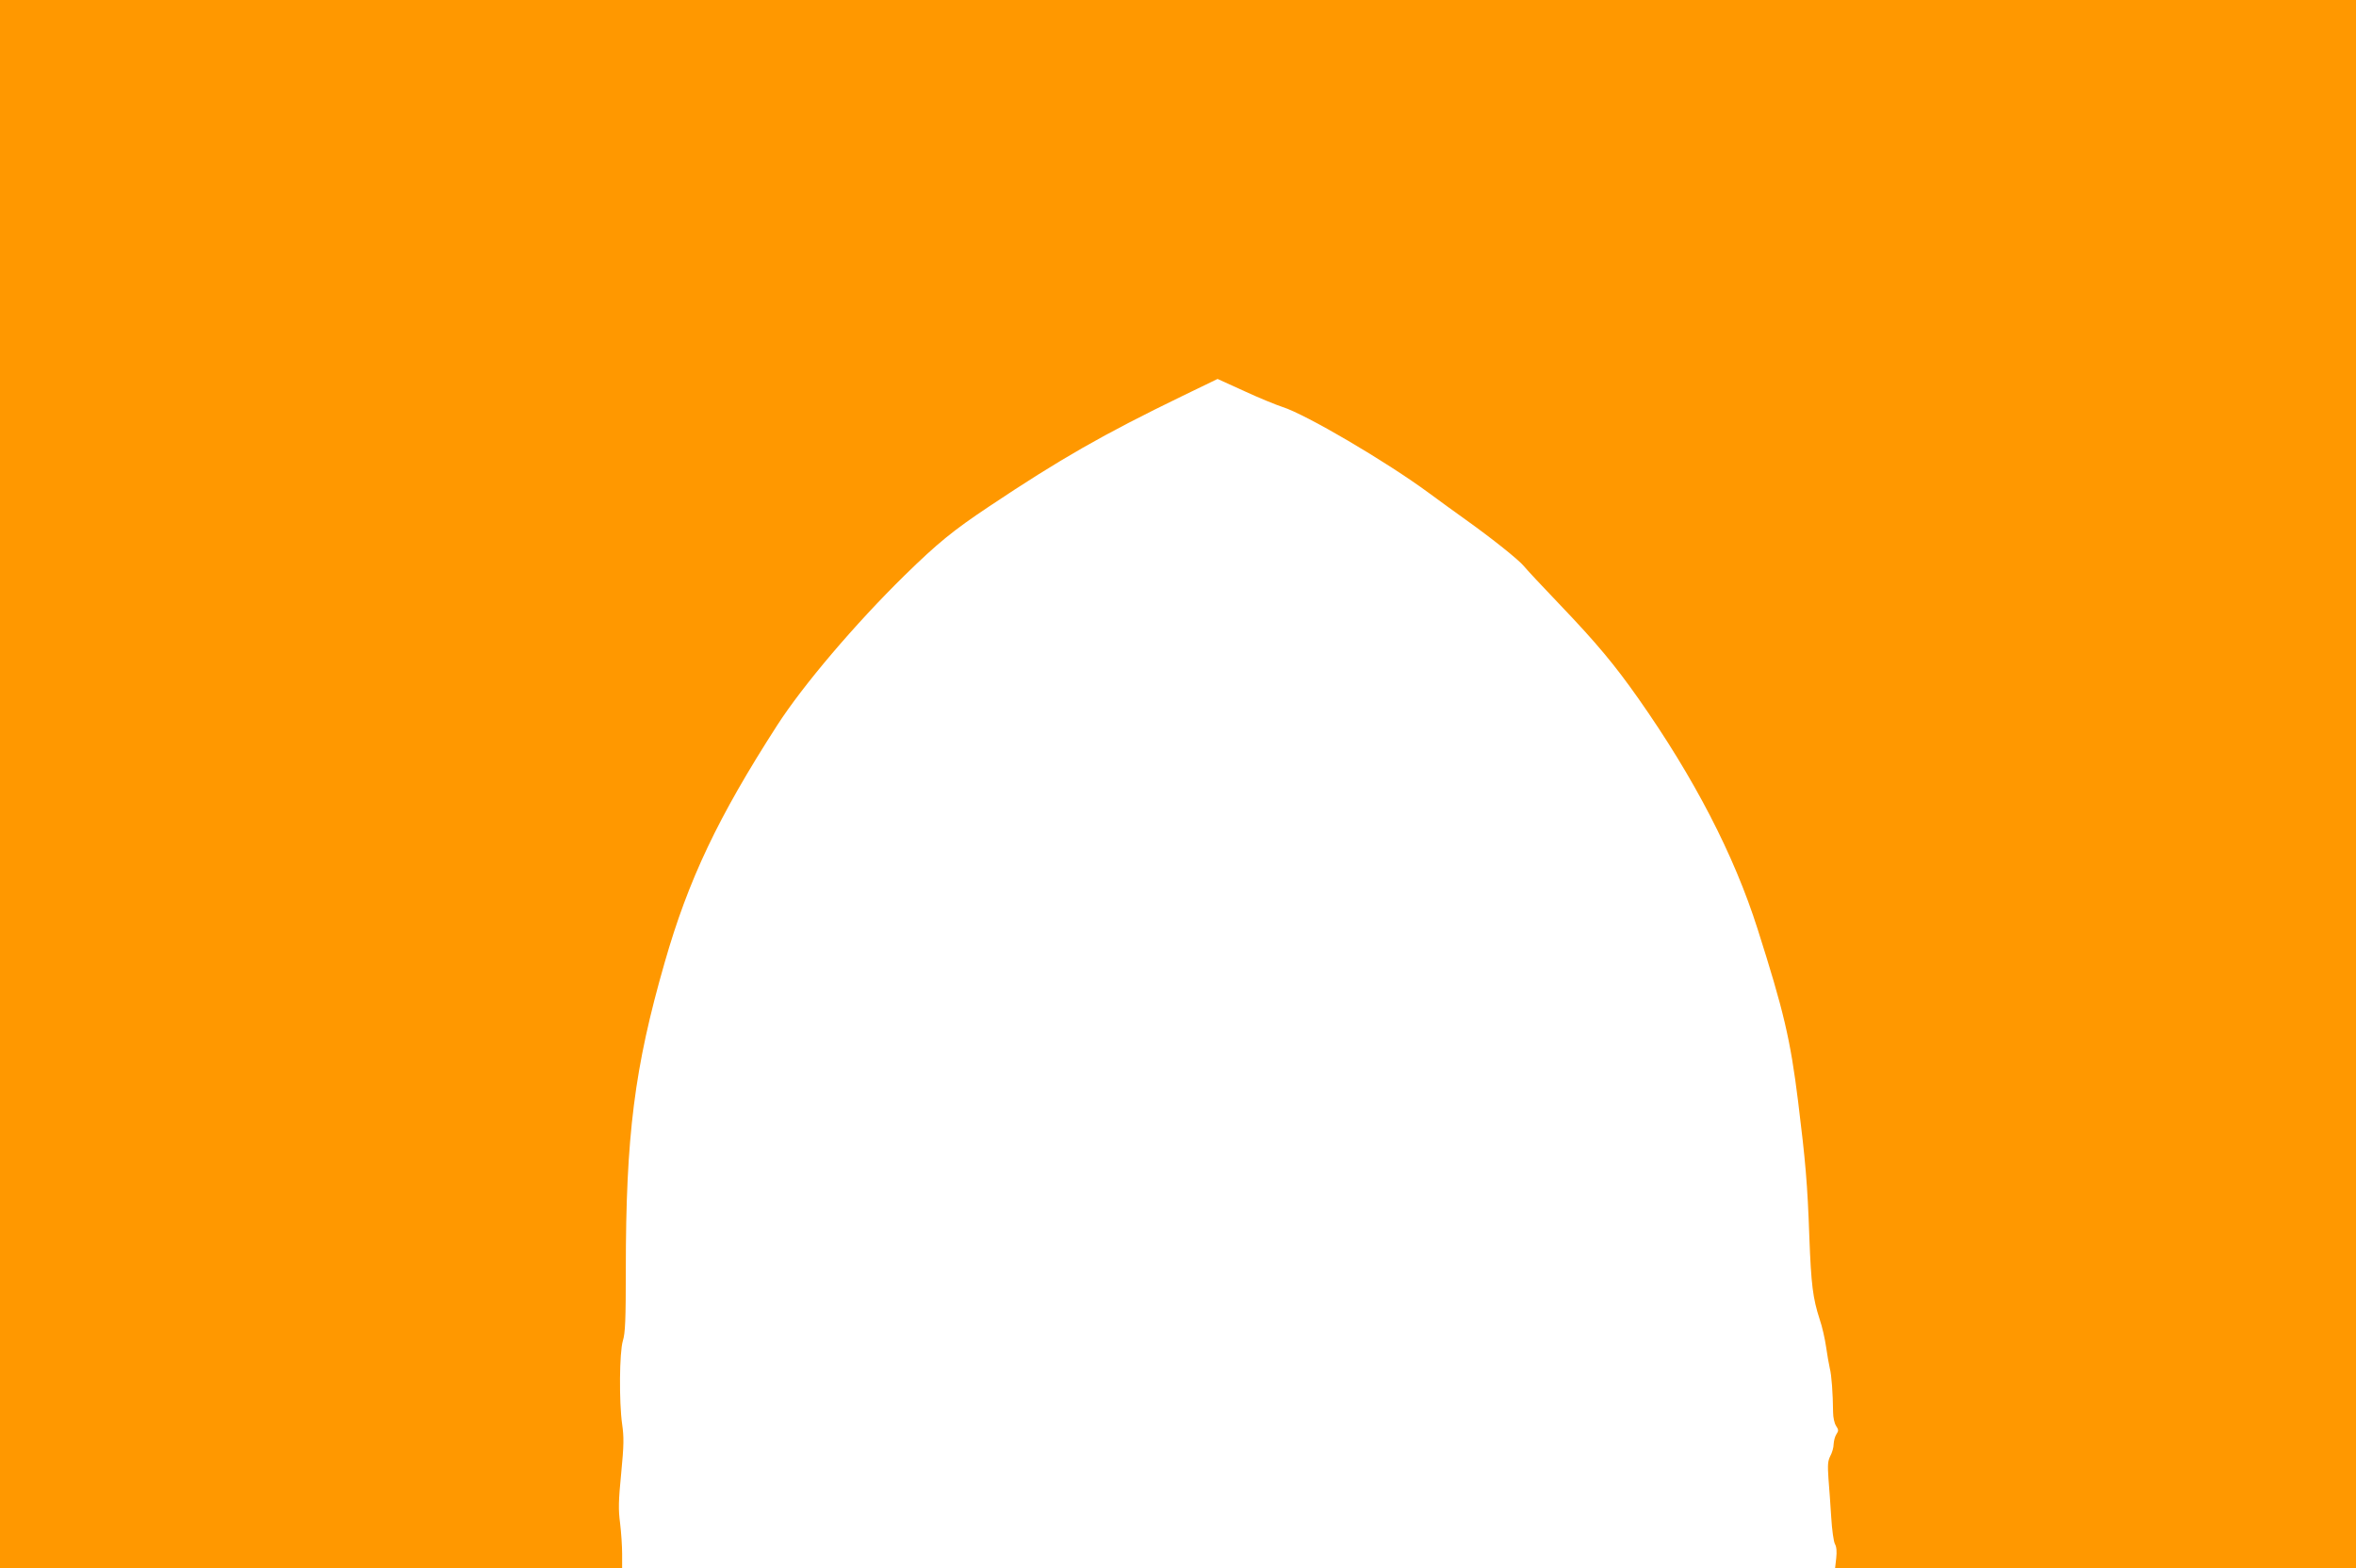 <?xml version="1.0" standalone="no"?>
<!DOCTYPE svg PUBLIC "-//W3C//DTD SVG 20010904//EN"
 "http://www.w3.org/TR/2001/REC-SVG-20010904/DTD/svg10.dtd">
<svg version="1.0" xmlns="http://www.w3.org/2000/svg"
 width="1280pt" height="852pt" viewBox="0 0 1280 852"
 preserveAspectRatio="xMidYMid meet">
<g transform="translate(0,852) scale(0.1,-0.1)"
fill="#ff9800" stroke="none">
<path d="M0 4260 l0 -4260 1690 0 1690 0 0 77 c0 42 -5 117 -11 166 -10 75 -9
121 6 273 15 154 15 196 5 266 -17 120 -15 390 4 453 13 41 16 113 16 385 0
732 47 1099 211 1670 129 451 290 790 612 1290 140 217 422 549 691 813 180
176 263 244 461 376 385 257 617 390 1050 600 l190 92 145 -66 c80 -37 173
-75 207 -86 127 -40 565 -297 798 -469 50 -37 138 -101 197 -143 143 -102 291
-220 318 -254 12 -15 101 -111 199 -213 194 -203 294 -323 422 -505 304 -433
520 -850 648 -1253 141 -443 178 -598 220 -937 40 -324 51 -447 61 -735 10
-262 19 -333 56 -448 14 -40 29 -108 35 -150 6 -42 15 -94 20 -116 10 -37 17
-138 18 -239 0 -28 7 -60 16 -74 14 -21 15 -27 2 -46 -8 -12 -14 -36 -15 -54
0 -17 -8 -46 -18 -64 -14 -28 -15 -48 -10 -124 4 -49 11 -144 15 -210 4 -67
13 -131 20 -144 9 -16 11 -41 7 -78 l-6 -53 1415 0 1415 0 0 4260 0 4260
-6400 0 -6400 0 0 -4260z"/>
</g>
</svg>

